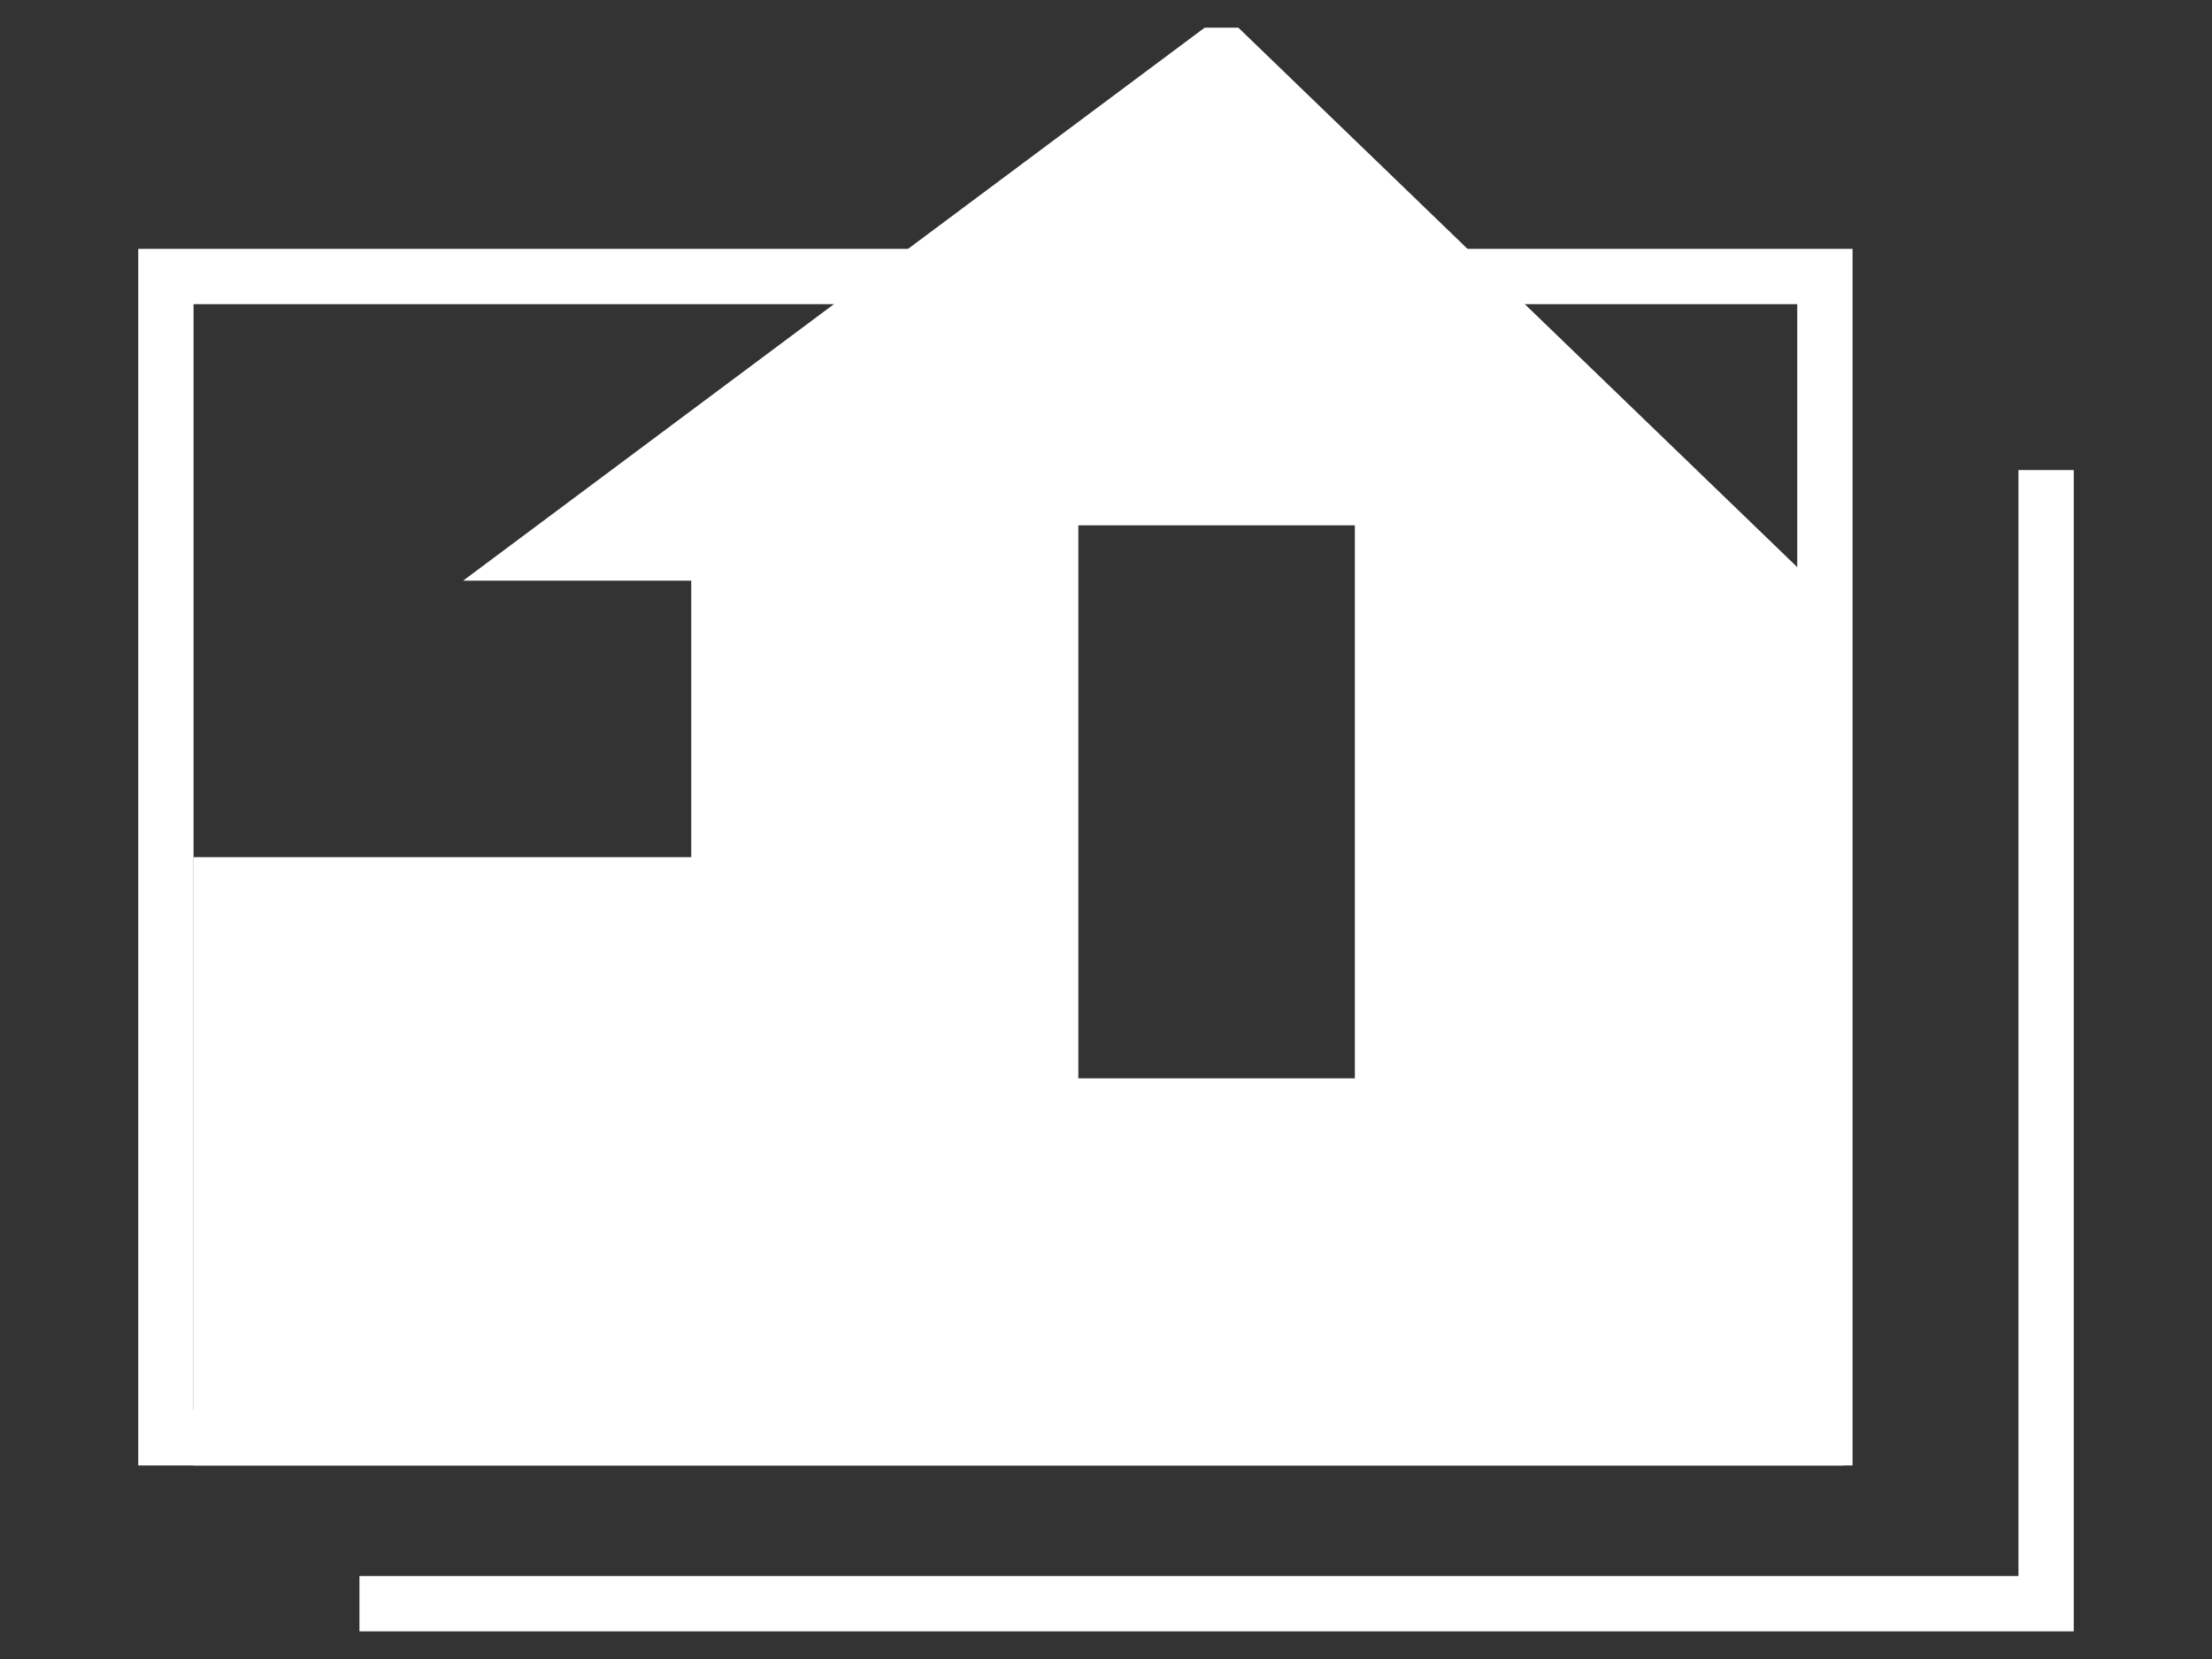 <?xml version="1.0" encoding="utf-8"?>
<!-- Generator: Adobe Illustrator 16.0.0, SVG Export Plug-In . SVG Version: 6.00 Build 0)  -->
<!DOCTYPE svg PUBLIC "-//W3C//DTD SVG 1.1//EN" "http://www.w3.org/Graphics/SVG/1.1/DTD/svg11.dtd">
<svg version="1.1" id="レイヤー_1" xmlns="http://www.w3.org/2000/svg" xmlns:xlink="http://www.w3.org/1999/xlink" x="0px"
	 y="0px" width="40px" height="30px" viewBox="-2.5 -0.5 40 30" enable-background="new -2.5 -0.5 40 30" xml:space="preserve">
<rect x="-2.5" y="-0.5" width="40" height="30" fill="#333333" stroke="none"/>
<g>
	<path fill="#FFFFFF" d="M31,26H0V4h31V26z M1,25h29V5H1V25z"/>
	<polygon fill="#FFFFFF" points="35,29 4,29 4,28 34,28 34,8 35,8 	"/>
	<path fill="#FFFFFF" d="M30.625,10.359L19.893,0h-0.608L5.875,10H10v2.63V15H1v11h29.834L30.625,10.359z M22,19h-5V9h5V19z"/>
</g>
</svg>

